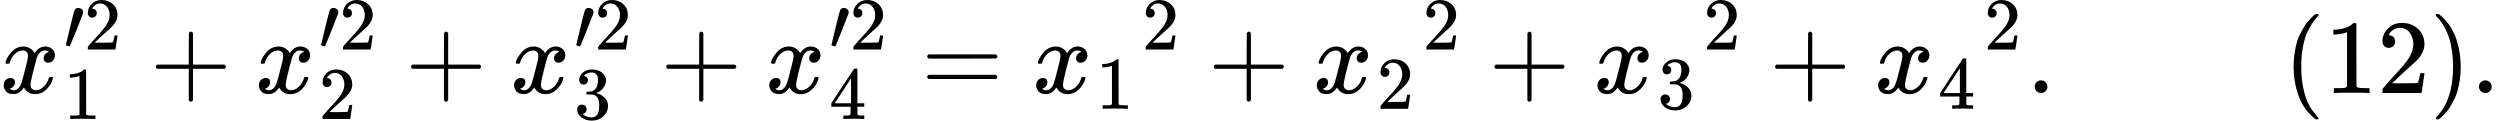 <svg version="1.1" style="vertical-align: -0.594ex;" xmlns="http://www.w3.org/2000/svg" width="23761.3px" height="1146.5px"   viewBox="0 -883.9 23761.3 1146.5" xmlns:xlink="http://www.w3.org/1999/xlink"><defs><path id="MJX-675-TEX-I-1D465" d="M52 289Q59 331 106 386T222 442Q257 442 286 424T329 379Q371 442 430 442Q467 442 494 420T522 361Q522 332 508 314T481 292T458 288Q439 288 427 299T415 328Q415 374 465 391Q454 404 425 404Q412 404 406 402Q368 386 350 336Q290 115 290 78Q290 50 306 38T341 26Q378 26 414 59T463 140Q466 150 469 151T485 153H489Q504 153 504 145Q504 144 502 134Q486 77 440 33T333 -11Q263 -11 227 52Q186 -10 133 -10H127Q78 -10 57 16T35 71Q35 103 54 123T99 143Q142 143 142 101Q142 81 130 66T107 46T94 41L91 40Q91 39 97 36T113 29T132 26Q168 26 194 71Q203 87 217 139T245 247T261 313Q266 340 266 352Q266 380 251 392T217 404Q177 404 142 372T93 290Q91 281 88 280T72 278H58Q52 284 52 289Z"></path><path id="MJX-675-TEX-V-2032" d="M79 43Q73 43 52 49T30 61Q30 68 85 293T146 528Q161 560 198 560Q218 560 240 545T262 501Q262 496 260 486Q259 479 173 263T84 45T79 43Z"></path><path id="MJX-675-TEX-N-32" d="M109 429Q82 429 66 447T50 491Q50 562 103 614T235 666Q326 666 387 610T449 465Q449 422 429 383T381 315T301 241Q265 210 201 149L142 93L218 92Q375 92 385 97Q392 99 409 186V189H449V186Q448 183 436 95T421 3V0H50V19V31Q50 38 56 46T86 81Q115 113 136 137Q145 147 170 174T204 211T233 244T261 278T284 308T305 340T320 369T333 401T340 431T343 464Q343 527 309 573T212 619Q179 619 154 602T119 569T109 550Q109 549 114 549Q132 549 151 535T170 489Q170 464 154 447T109 429Z"></path><path id="MJX-675-TEX-N-31" d="M213 578L200 573Q186 568 160 563T102 556H83V602H102Q149 604 189 617T245 641T273 663Q275 666 285 666Q294 666 302 660V361L303 61Q310 54 315 52T339 48T401 46H427V0H416Q395 3 257 3Q121 3 100 0H88V46H114Q136 46 152 46T177 47T193 50T201 52T207 57T213 61V578Z"></path><path id="MJX-675-TEX-N-2B" d="M56 237T56 250T70 270H369V420L370 570Q380 583 389 583Q402 583 409 568V270H707Q722 262 722 250T707 230H409V-68Q401 -82 391 -82H389H387Q375 -82 369 -68V230H70Q56 237 56 250Z"></path><path id="MJX-675-TEX-N-33" d="M127 463Q100 463 85 480T69 524Q69 579 117 622T233 665Q268 665 277 664Q351 652 390 611T430 522Q430 470 396 421T302 350L299 348Q299 347 308 345T337 336T375 315Q457 262 457 175Q457 96 395 37T238 -22Q158 -22 100 21T42 130Q42 158 60 175T105 193Q133 193 151 175T169 130Q169 119 166 110T159 94T148 82T136 74T126 70T118 67L114 66Q165 21 238 21Q293 21 321 74Q338 107 338 175V195Q338 290 274 322Q259 328 213 329L171 330L168 332Q166 335 166 348Q166 366 174 366Q202 366 232 371Q266 376 294 413T322 525V533Q322 590 287 612Q265 626 240 626Q208 626 181 615T143 592T132 580H135Q138 579 143 578T153 573T165 566T175 555T183 540T186 520Q186 498 172 481T127 463Z"></path><path id="MJX-675-TEX-N-34" d="M462 0Q444 3 333 3Q217 3 199 0H190V46H221Q241 46 248 46T265 48T279 53T286 61Q287 63 287 115V165H28V211L179 442Q332 674 334 675Q336 677 355 677H373L379 671V211H471V165H379V114Q379 73 379 66T385 54Q393 47 442 46H471V0H462ZM293 211V545L74 212L183 211H293Z"></path><path id="MJX-675-TEX-N-3D" d="M56 347Q56 360 70 367H707Q722 359 722 347Q722 336 708 328L390 327H72Q56 332 56 347ZM56 153Q56 168 72 173H708Q722 163 722 153Q722 140 707 133H70Q56 140 56 153Z"></path><path id="MJX-675-TEX-N-2E" d="M78 60Q78 84 95 102T138 120Q162 120 180 104T199 61Q199 36 182 18T139 0T96 17T78 60Z"></path><path id="MJX-675-TEX-N-28" d="M94 250Q94 319 104 381T127 488T164 576T202 643T244 695T277 729T302 750H315H319Q333 750 333 741Q333 738 316 720T275 667T226 581T184 443T167 250T184 58T225 -81T274 -167T316 -220T333 -241Q333 -250 318 -250H315H302L274 -226Q180 -141 137 -14T94 250Z"></path><path id="MJX-675-TEX-N-29" d="M60 749L64 750Q69 750 74 750H86L114 726Q208 641 251 514T294 250Q294 182 284 119T261 12T224 -76T186 -143T145 -194T113 -227T90 -246Q87 -249 86 -250H74Q66 -250 63 -250T58 -247T55 -238Q56 -237 66 -225Q221 -64 221 250T66 725Q56 737 55 738Q55 746 60 749Z"></path></defs><g stroke="currentColor" fill="currentColor" stroke-width="0" transform="scale(1,-1)"><g ><g ><g ><use  xlink:href="#MJX-675-TEX-I-1D465"></use></g><g  transform="translate(605,413) scale(0.707)"><g ><use  xlink:href="#MJX-675-TEX-V-2032"></use></g><g   transform="translate(275,0)"><g ><use  xlink:href="#MJX-675-TEX-N-32"></use></g></g></g><g  transform="translate(605,-247) scale(0.707)" ><g ><use  xlink:href="#MJX-675-TEX-N-31"></use></g></g></g><g  transform="translate(1425.2,0)"><use  xlink:href="#MJX-675-TEX-N-2B"></use></g><g  transform="translate(2425.5,0)"><g ><use  xlink:href="#MJX-675-TEX-I-1D465"></use></g><g  transform="translate(605,413) scale(0.707)"><g ><use  xlink:href="#MJX-675-TEX-V-2032"></use></g><g   transform="translate(275,0)"><g ><use  xlink:href="#MJX-675-TEX-N-32"></use></g></g></g><g  transform="translate(605,-247) scale(0.707)" ><g ><use  xlink:href="#MJX-675-TEX-N-32"></use></g></g></g><g  transform="translate(3850.7,0)"><use  xlink:href="#MJX-675-TEX-N-2B"></use></g><g  transform="translate(4850.9,0)"><g ><use  xlink:href="#MJX-675-TEX-I-1D465"></use></g><g  transform="translate(605,413) scale(0.707)"><g ><use  xlink:href="#MJX-675-TEX-V-2032"></use></g><g   transform="translate(275,0)"><g ><use  xlink:href="#MJX-675-TEX-N-32"></use></g></g></g><g  transform="translate(605,-247) scale(0.707)" ><g ><use  xlink:href="#MJX-675-TEX-N-33"></use></g></g></g><g  transform="translate(6276.1,0)"><use  xlink:href="#MJX-675-TEX-N-2B"></use></g><g  transform="translate(7276.4,0)"><g ><use  xlink:href="#MJX-675-TEX-I-1D465"></use></g><g  transform="translate(605,413) scale(0.707)"><g ><use  xlink:href="#MJX-675-TEX-V-2032"></use></g><g   transform="translate(275,0)"><g ><use  xlink:href="#MJX-675-TEX-N-32"></use></g></g></g><g  transform="translate(605,-247) scale(0.707)" ><g ><use  xlink:href="#MJX-675-TEX-N-34"></use></g></g></g><g  transform="translate(8757.1,0)"><use  xlink:href="#MJX-675-TEX-N-3D"></use></g><g  transform="translate(9812.9,0)"><g  ><g ><g ><use  xlink:href="#MJX-675-TEX-I-1D465"></use></g><g  transform="translate(605,-150) scale(0.707)" ><g ><use  xlink:href="#MJX-675-TEX-N-31"></use></g></g></g></g><g  transform="translate(1041.6,413) scale(0.707)" ><g ><use  xlink:href="#MJX-675-TEX-N-32"></use></g></g></g><g  transform="translate(11480.2,0)"><use  xlink:href="#MJX-675-TEX-N-2B"></use></g><g  transform="translate(12480.5,0)"><g  ><g ><g ><use  xlink:href="#MJX-675-TEX-I-1D465"></use></g><g  transform="translate(605,-150) scale(0.707)" ><g ><use  xlink:href="#MJX-675-TEX-N-32"></use></g></g></g></g><g  transform="translate(1041.6,413) scale(0.707)" ><g ><use  xlink:href="#MJX-675-TEX-N-32"></use></g></g></g><g  transform="translate(14147.8,0)"><use  xlink:href="#MJX-675-TEX-N-2B"></use></g><g  transform="translate(15148,0)"><g  ><g ><g ><use  xlink:href="#MJX-675-TEX-I-1D465"></use></g><g  transform="translate(605,-150) scale(0.707)" ><g ><use  xlink:href="#MJX-675-TEX-N-33"></use></g></g></g></g><g  transform="translate(1041.6,413) scale(0.707)" ><g ><use  xlink:href="#MJX-675-TEX-N-32"></use></g></g></g><g  transform="translate(16815.4,0)"><use  xlink:href="#MJX-675-TEX-N-2B"></use></g><g  transform="translate(17815.6,0)"><g  ><g ><g ><use  xlink:href="#MJX-675-TEX-I-1D465"></use></g><g  transform="translate(605,-150) scale(0.707)" ><g ><use  xlink:href="#MJX-675-TEX-N-34"></use></g></g></g></g><g  transform="translate(1041.6,413) scale(0.707)" ><g ><use  xlink:href="#MJX-675-TEX-N-32"></use></g></g></g><g  transform="translate(19260.7,0)"><use  xlink:href="#MJX-675-TEX-N-2E"></use></g><g  transform="translate(19538.7,0)"><g ></g></g><g  transform="translate(21705.3,0)"><use  xlink:href="#MJX-675-TEX-N-28"></use><use  xlink:href="#MJX-675-TEX-N-31" transform="translate(389,0)"></use><use  xlink:href="#MJX-675-TEX-N-32" transform="translate(889,0)"></use><use  xlink:href="#MJX-675-TEX-N-29" transform="translate(1389,0)"></use></g><g  transform="translate(23483.3,0)"><use  xlink:href="#MJX-675-TEX-N-2E"></use></g></g></g></svg>